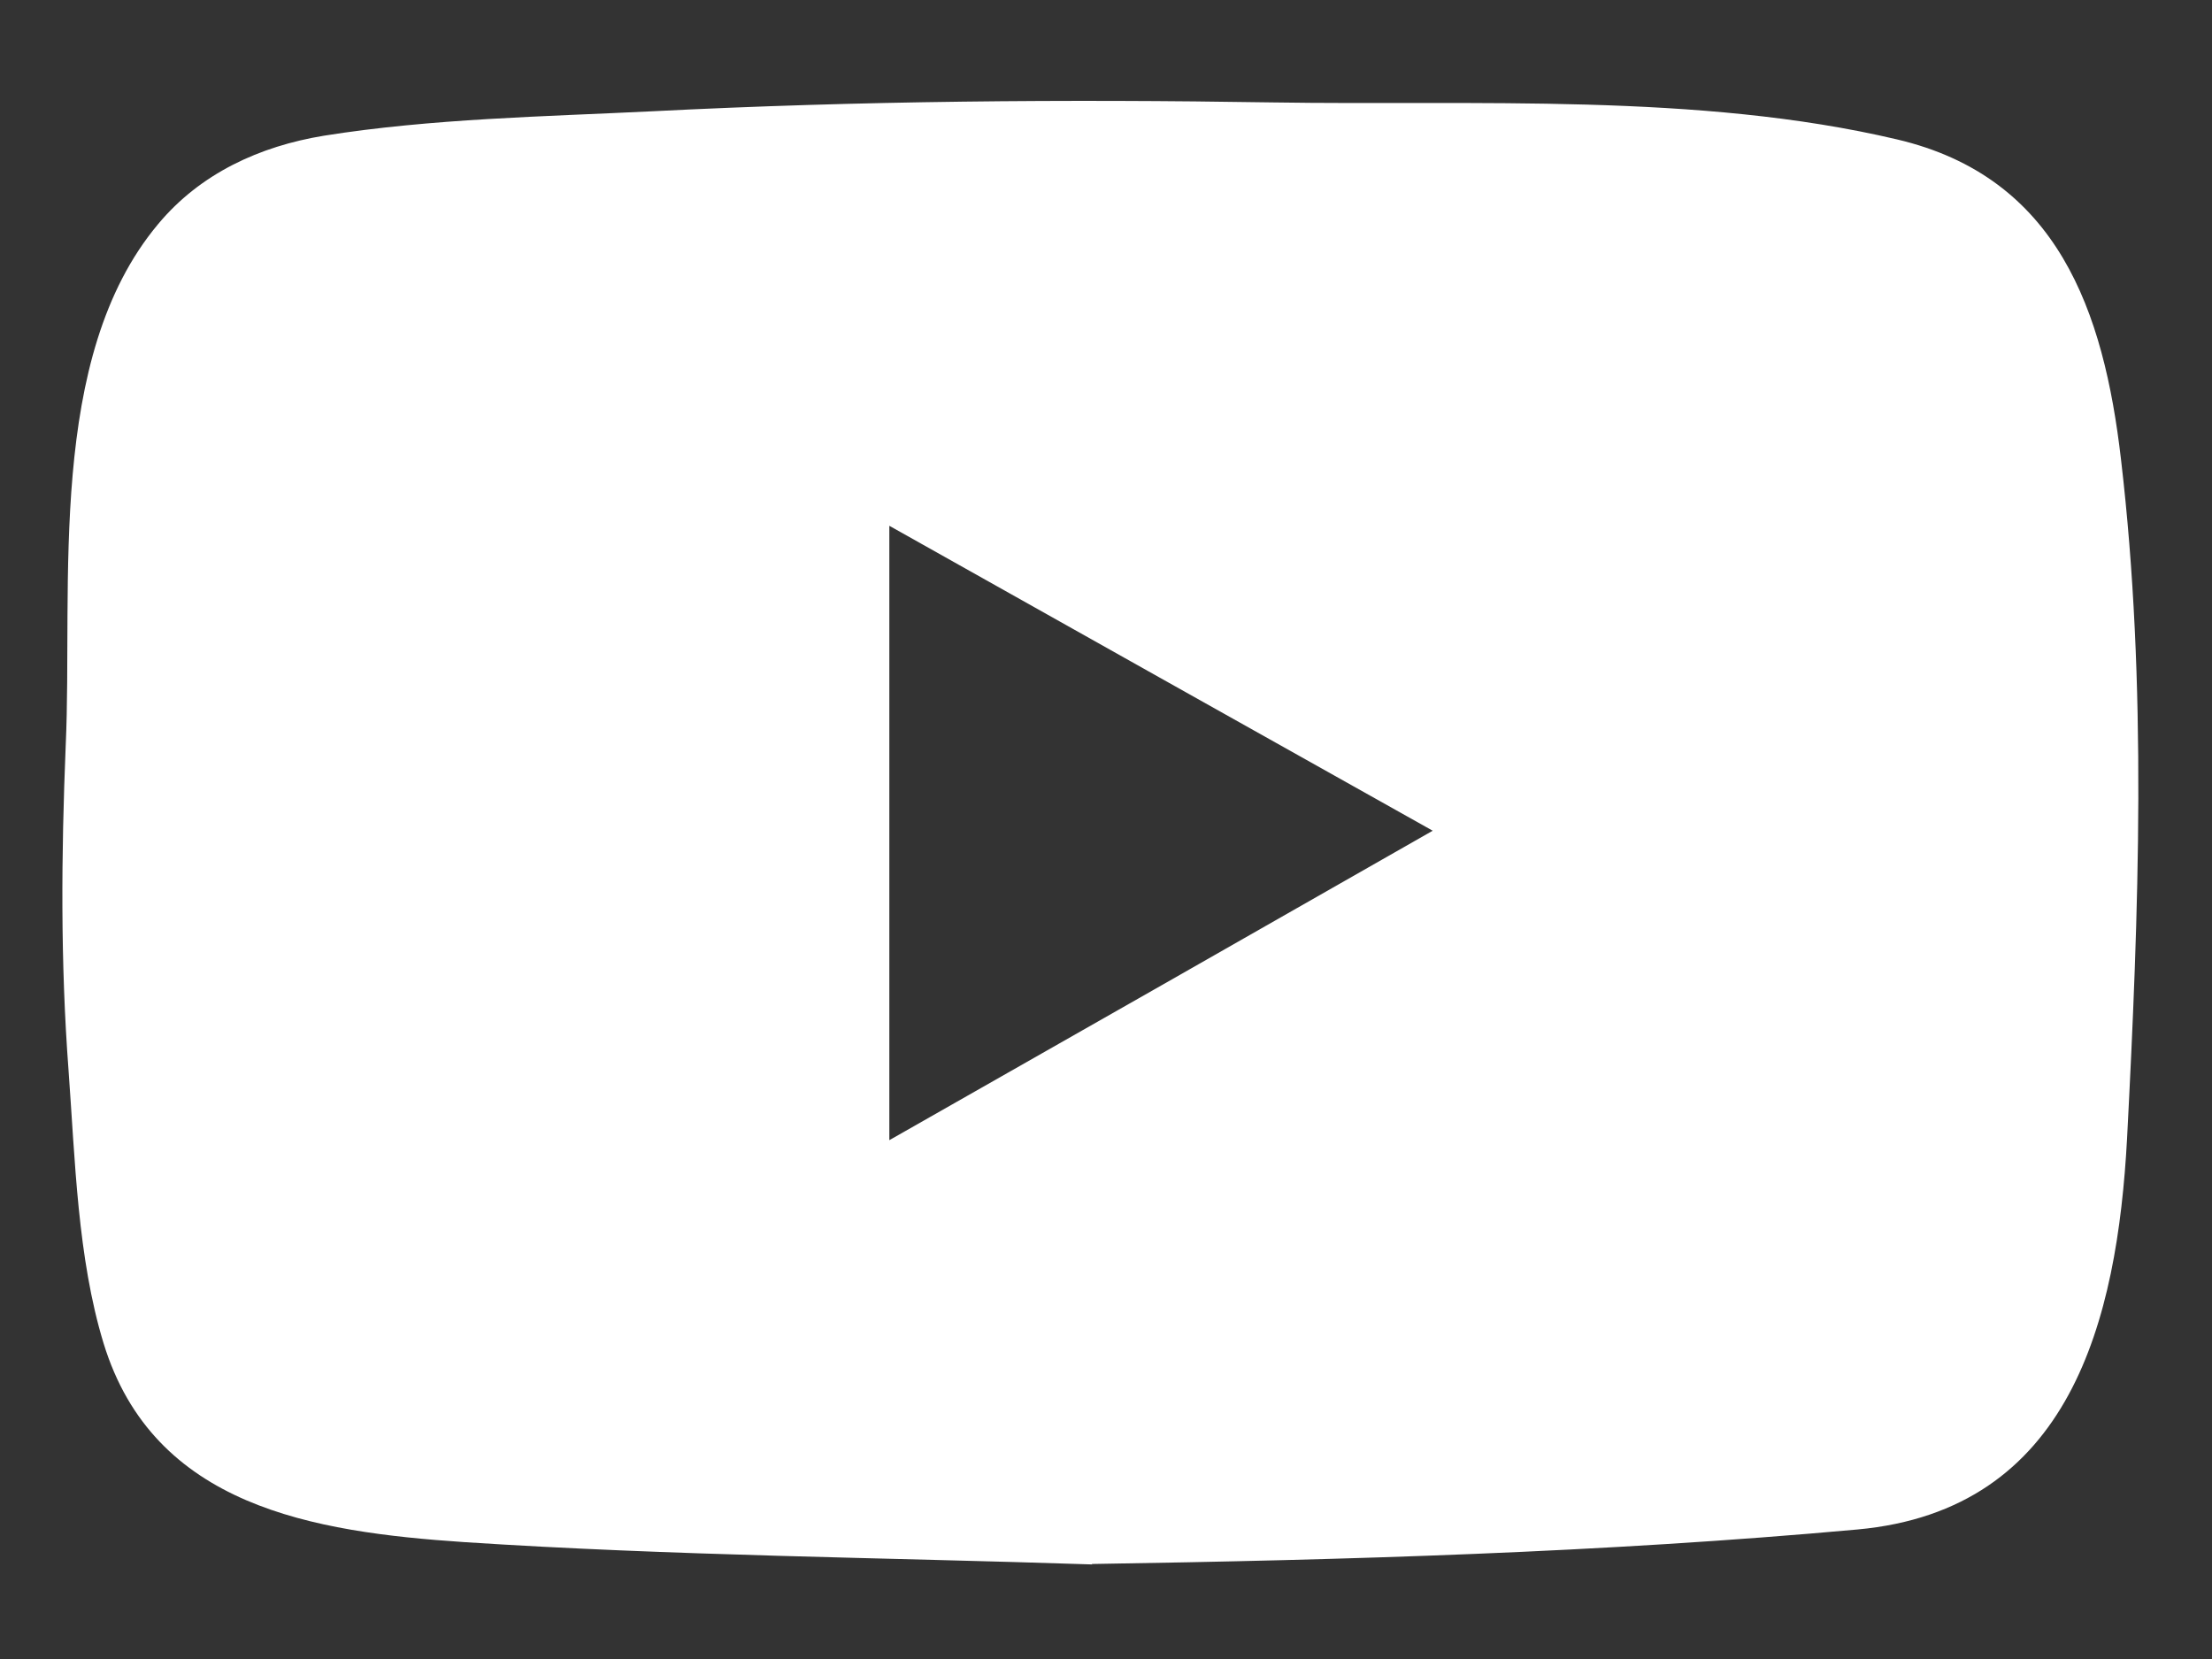 <svg width="20" height="15" viewBox="0 0 20 15" fill="none" xmlns="http://www.w3.org/2000/svg">
<rect x="0" y="0" width="20" height="15" fill="#333333" stroke="none"/>
<g clip-path="url(#clip0_502_10)">
<path d="M9.876 14.145C7.982 14.082 6.085 14.067 4.194 13.943C2.834 13.851 1.388 13.623 0.936 12.144C0.701 11.373 0.679 10.485 0.62 9.681C0.546 8.701 0.554 7.724 0.594 6.744C0.66 5.279 0.418 3.235 1.429 2.027C1.811 1.568 2.348 1.322 2.929 1.227C3.9 1.072 4.922 1.054 5.901 1.006C7.765 0.911 9.637 0.896 11.502 0.926C13.333 0.955 15.359 0.838 17.15 1.26C18.607 1.601 19.022 2.816 19.177 4.152C19.416 6.186 19.338 8.253 19.232 10.294C19.143 11.938 18.721 13.653 16.794 13.829C14.491 14.038 12.182 14.104 9.872 14.141L9.876 14.145ZM8.041 10.309C9.696 9.369 11.299 8.455 12.954 7.511C11.285 6.575 9.681 5.676 8.041 4.754V10.309Z" fill="white"/>
</g>
<defs>
<clipPath id="clip0_502_10">
<rect width="20" height="15" fill="white"/>
</clipPath>
</defs>
</svg>
